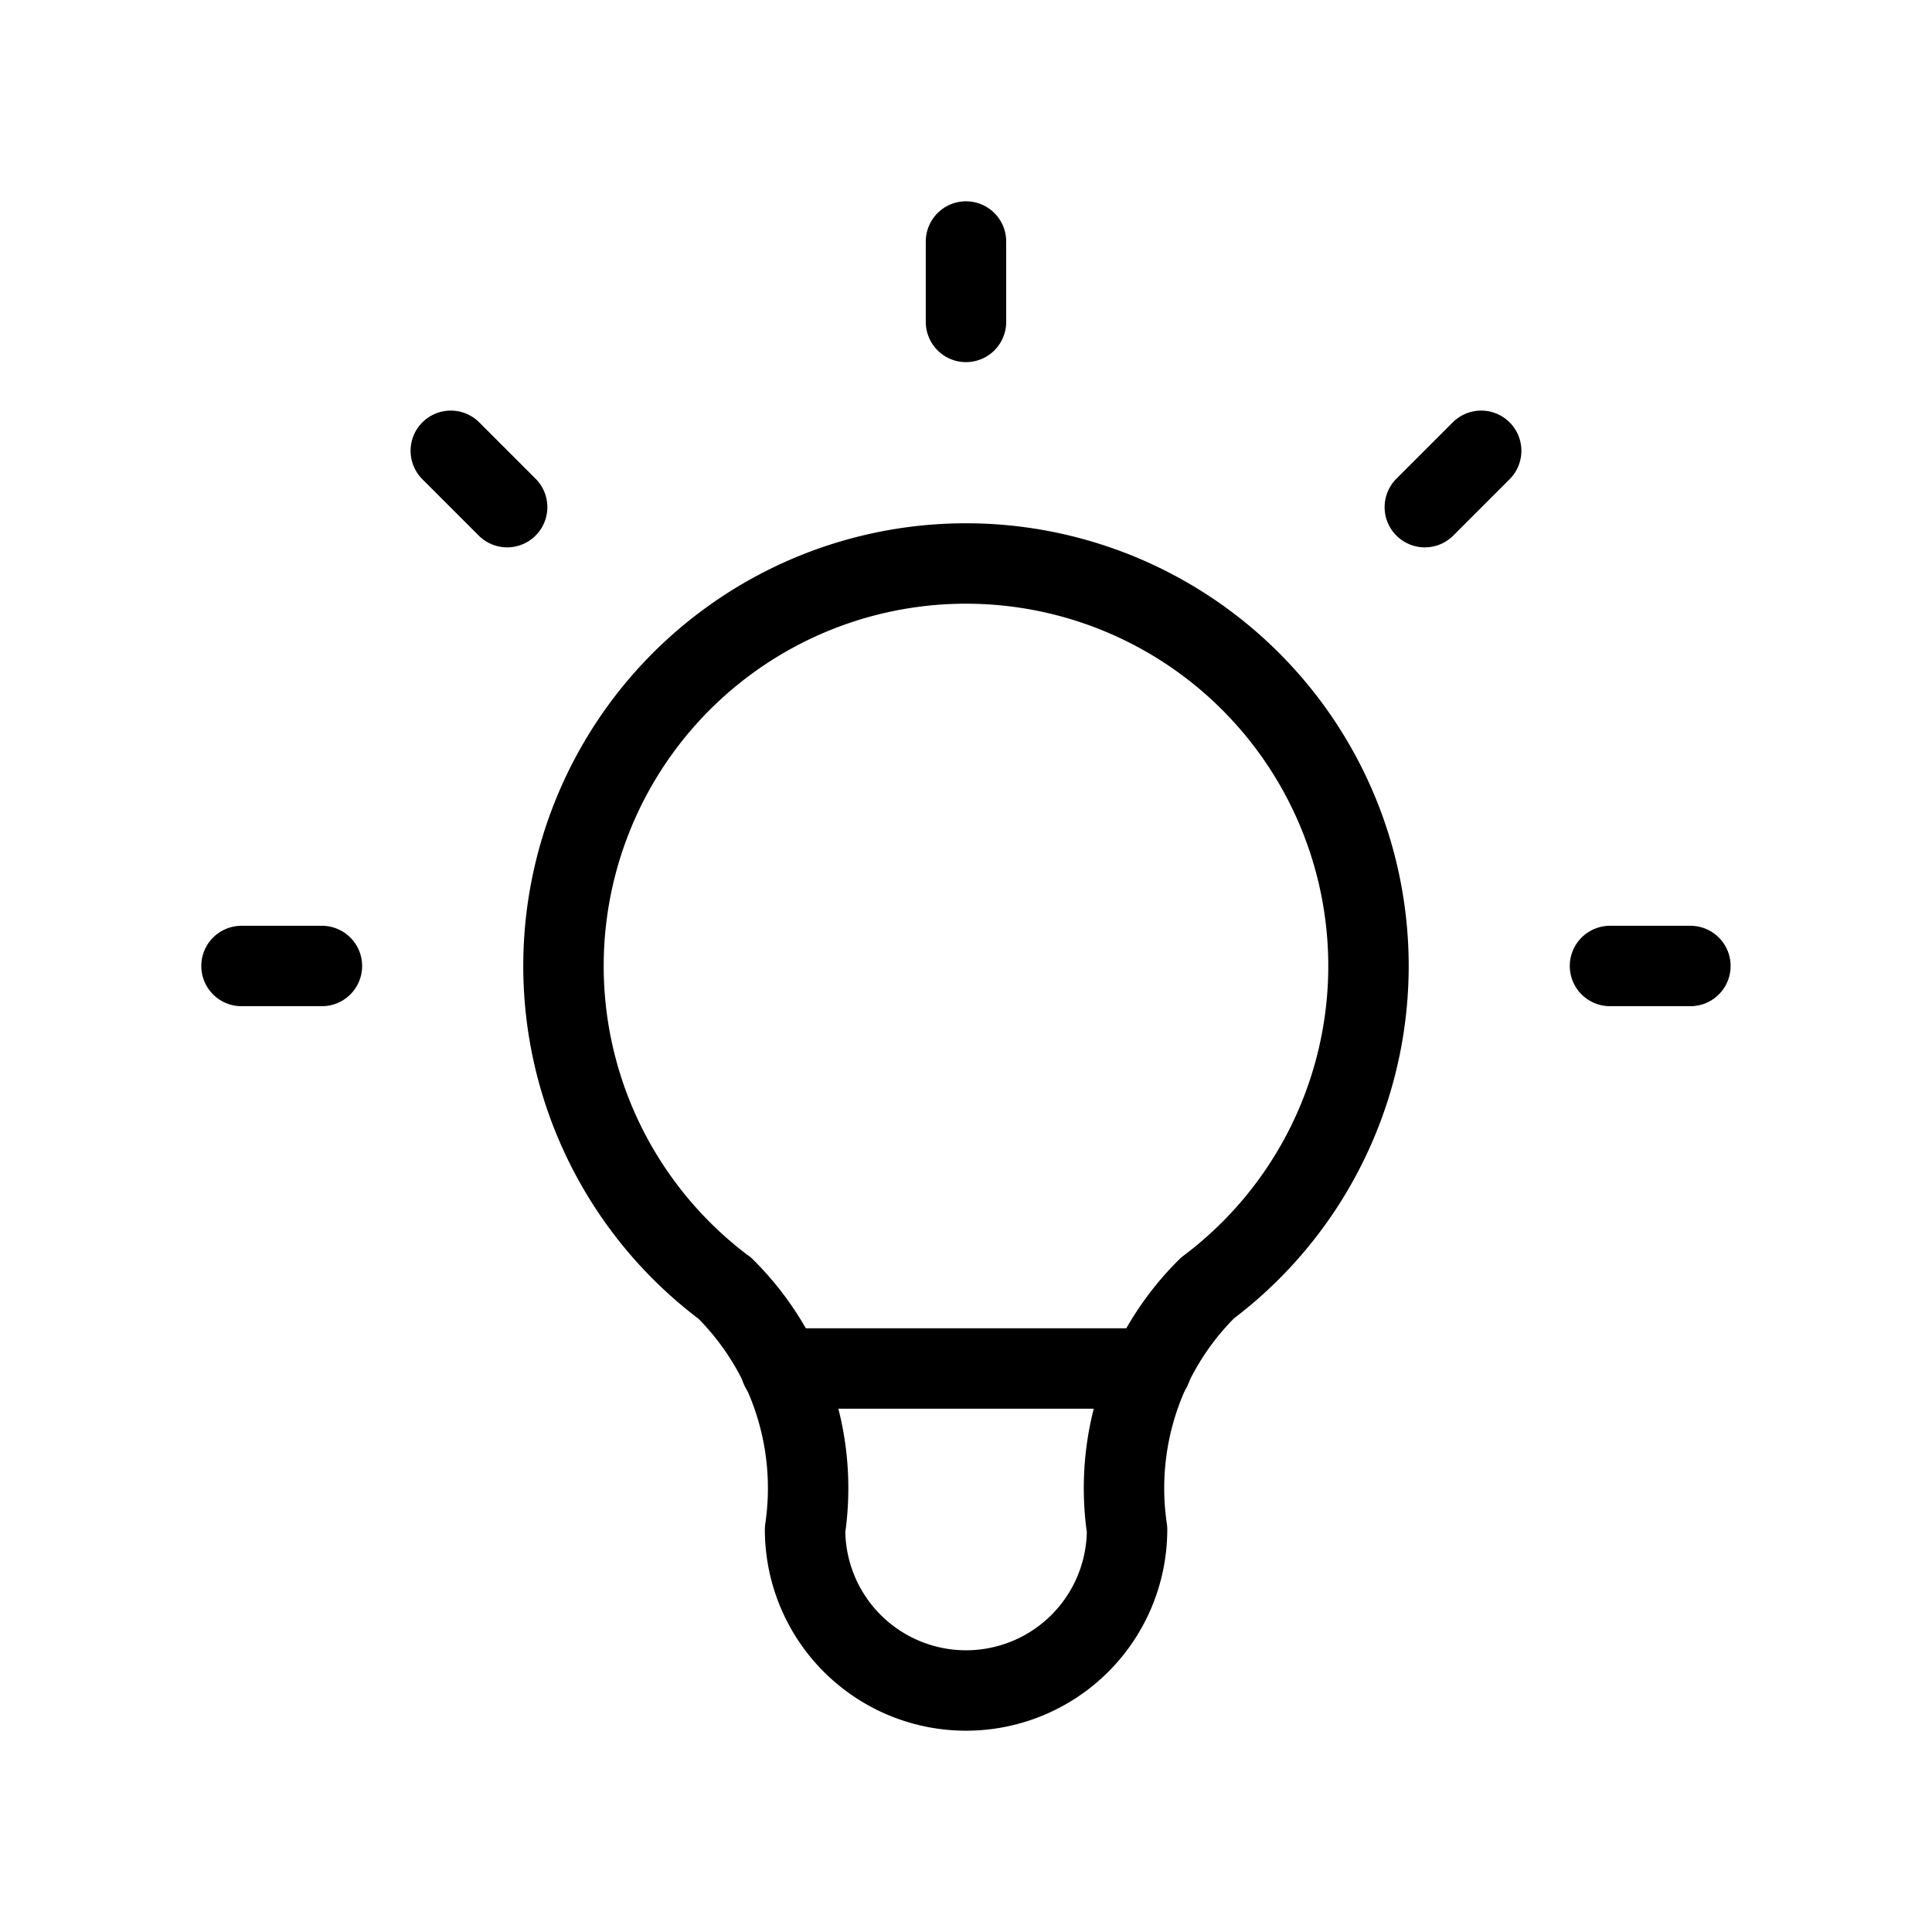 <svg id="Interactive_solutions" data-name="Interactive solutions" xmlns="http://www.w3.org/2000/svg" width="60.057" height="60.057" viewBox="0 0 60.057 60.057">
  <path id="Path_47221" data-name="Path 47221" d="M0,0H60.057V60.057H0Z" fill="none"/>
  <path id="Path_47222" data-name="Path 47222" d="M3,25.521H5.5M25.521,3V5.5M45.54,25.521h2.5M9.506,9.506l1.752,1.752M41.536,9.506l-1.752,1.752" transform="translate(4.507 4.507)" fill="none" stroke="#000" stroke-linecap="round" stroke-linejoin="round" stroke-width="2.5"/>
  <path id="Path_47223" data-name="Path 47223" d="M12.005,29.521a12.512,12.512,0,1,1,15.014,0,8.758,8.758,0,0,0-2.5,7.507,5,5,0,0,1-10.009,0,8.758,8.758,0,0,0-2.5-7.507" transform="translate(10.516 10.517)" fill="none" stroke="#000" stroke-linecap="round" stroke-linejoin="round" stroke-width="2.5"/>
  <line id="Line_363" data-name="Line 363" x2="11.511" transform="translate(24.273 42.54)" fill="none" stroke="#000" stroke-linecap="round" stroke-linejoin="round" stroke-width="2.5"/>
</svg>
